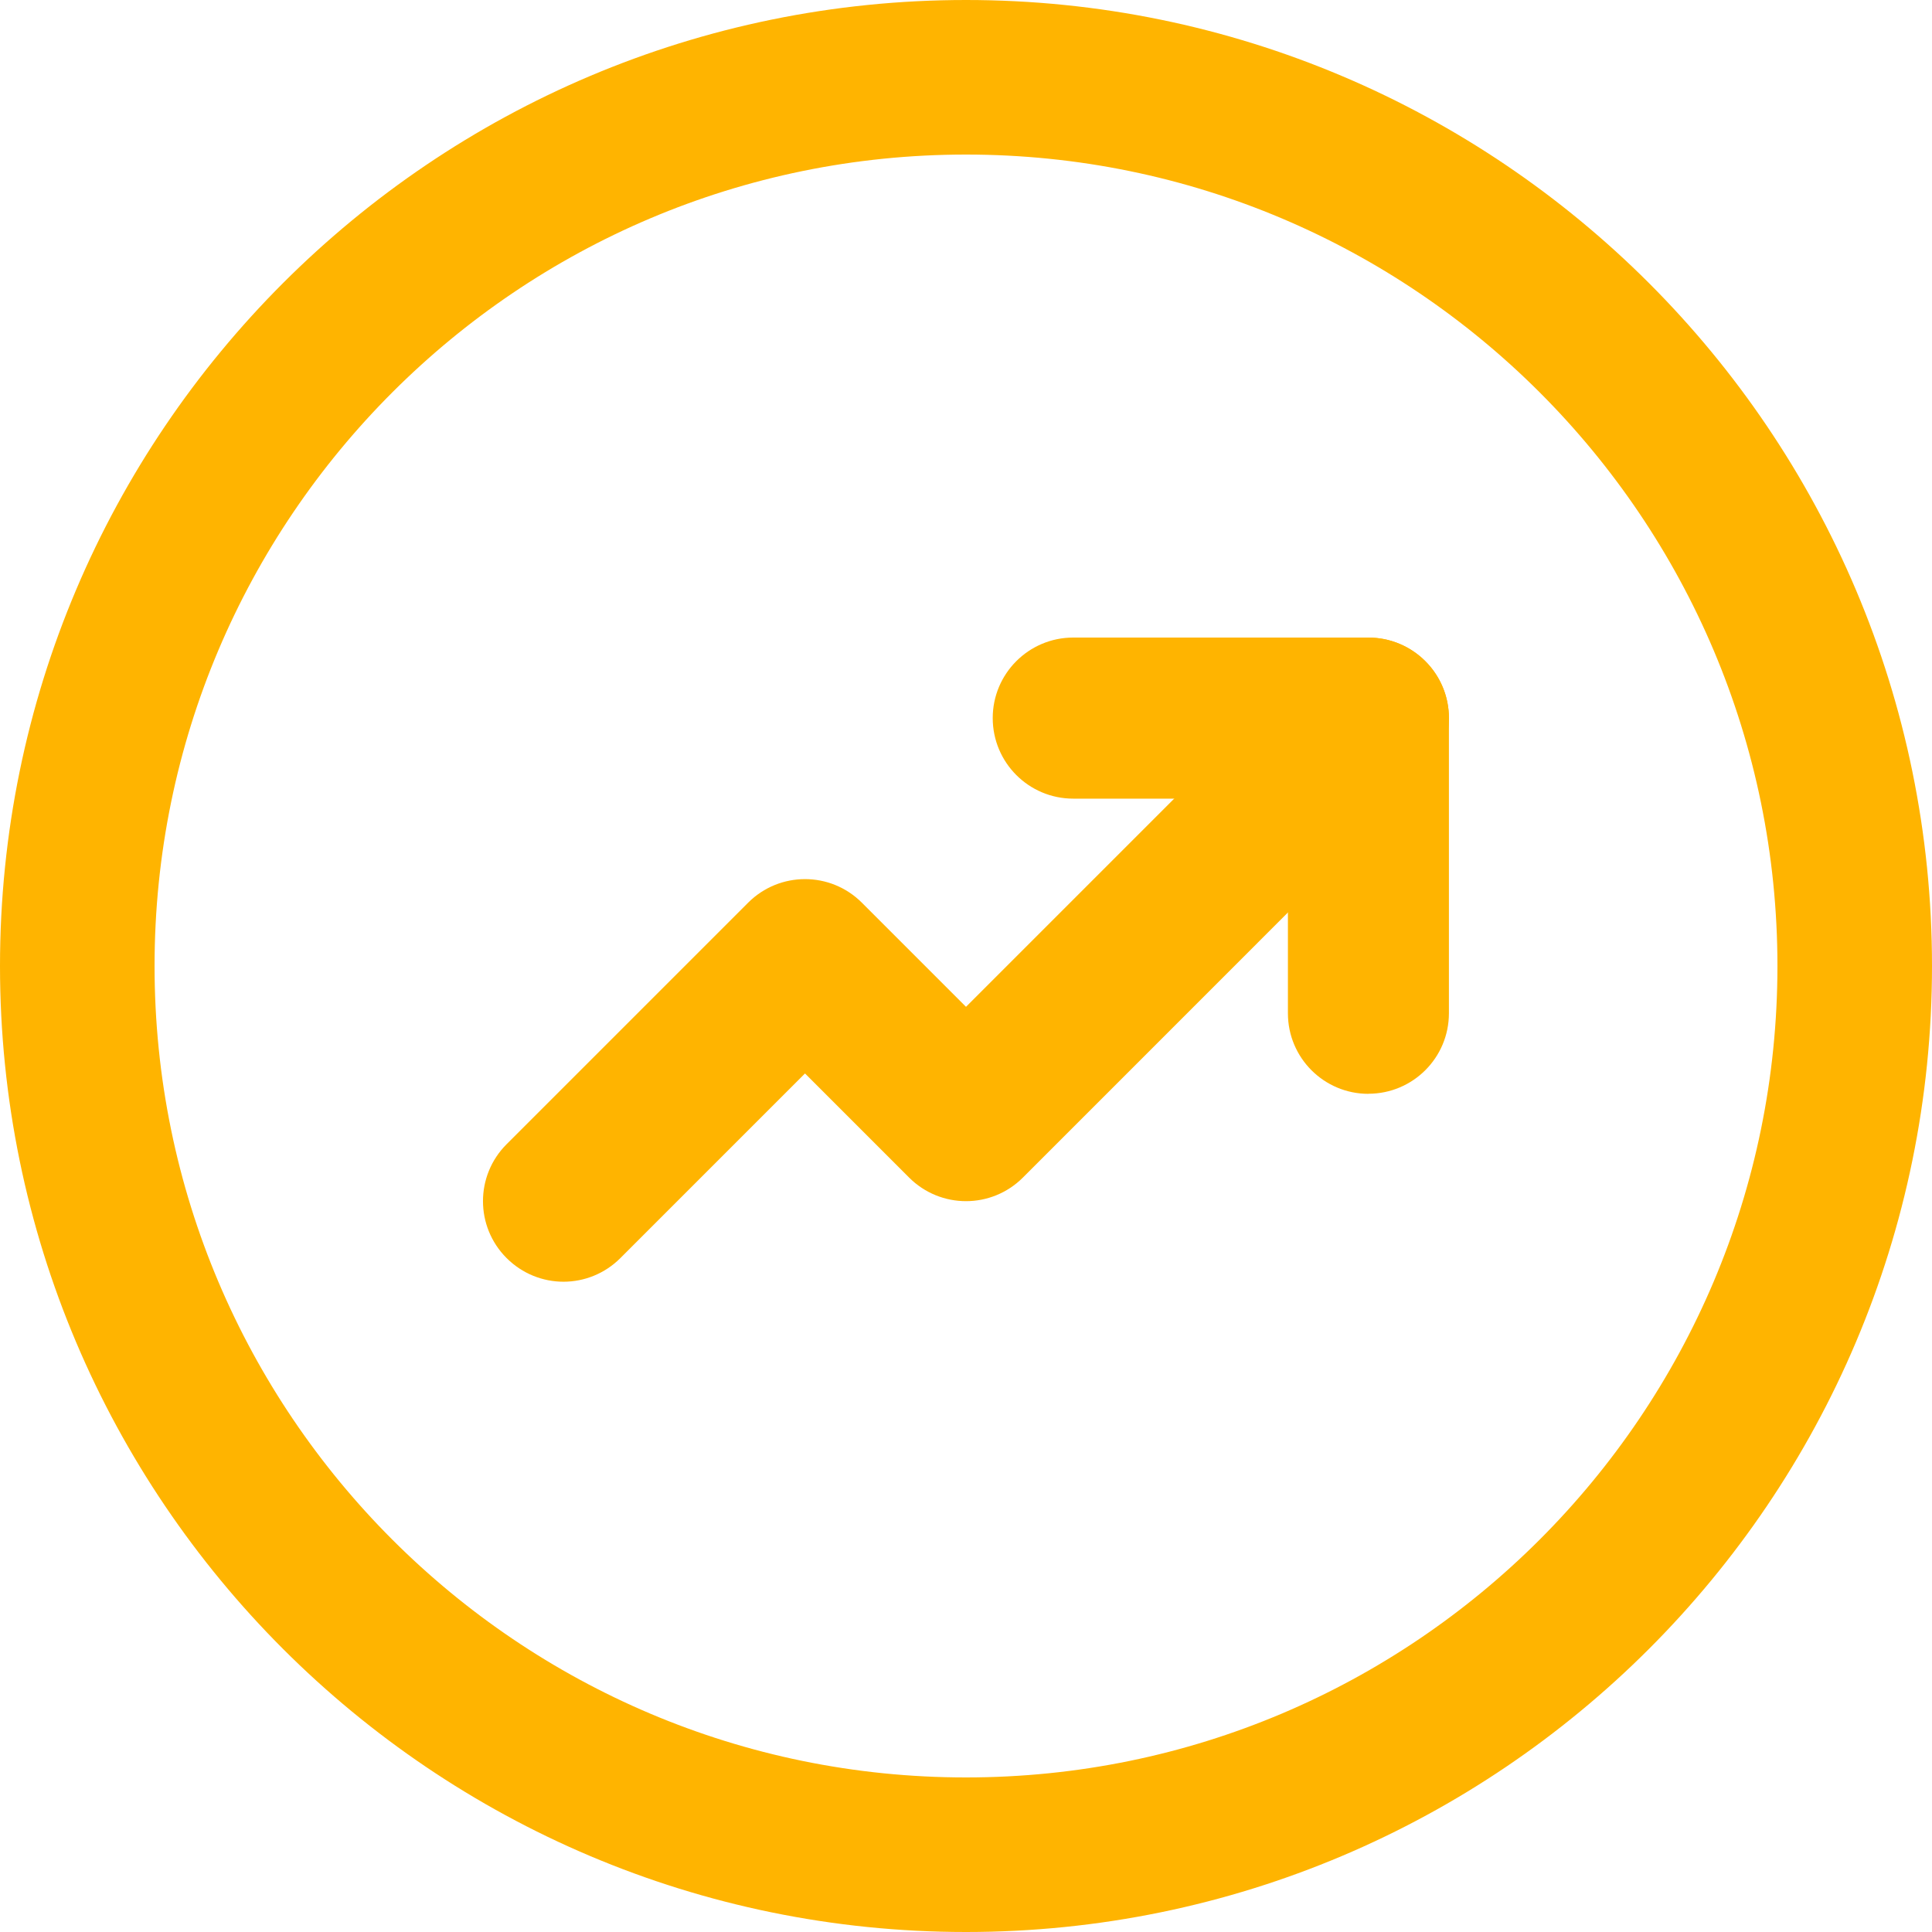 <?xml version="1.0" encoding="UTF-8"?>
<svg width="24px" height="24px" viewBox="0 0 24 24" version="1.1" xmlns="http://www.w3.org/2000/svg" xmlns:xlink="http://www.w3.org/1999/xlink">
    <title>Group 2</title>
    <g id="Page-1" stroke="none" stroke-width="1" fill="none" fill-rule="evenodd">
        <g id="02---Admin" transform="translate(-100, -223)">
            <g id="Group-2" transform="translate(100, 223)">
                <path d="M12,0.96 C15.047,0.96 17.807,2.197 19.805,4.195 C21.803,6.193 23.04,8.953 23.04,12 C23.04,15.047 21.803,17.807 19.805,19.805 C17.807,21.803 15.047,23.04 12,23.04 C8.953,23.04 6.193,21.803 4.195,19.805 C2.197,17.807 0.96,15.047 0.96,12 C0.96,8.953 2.197,6.193 4.195,4.195 C6.193,2.197 8.953,0.96 12,0.96 Z" id="Path" stroke="#FFB400" stroke-width="1.92" fill-rule="nonzero"></path>
                <g id="Group" transform="translate(6, 7.92)" fill="#FFB400">
                    <path d="M10.999,5.668 C10.446,5.668 9.999,5.22 9.999,4.668 L9.999,2.001 L7.332,2.001 C6.78,2.001 6.332,1.553 6.332,1 C6.332,0.448 6.78,0 7.332,0 L10.998,0 C11.552,0 11.999,0.448 11.999,1 L11.999,4.667 C11.999,5.219 11.552,5.667 10.998,5.667 L10.999,5.668 Z" id="Path"></path>
                    <path d="M1,8.002 C0.744,8.002 0.488,7.903 0.293,7.708 C-0.098,7.317 -0.098,6.685 0.293,6.294 L3.293,3.294 C3.684,2.903 4.316,2.903 4.707,3.294 L6,4.587 L10.293,0.294 C10.684,-0.097 11.315,-0.097 11.706,0.294 C12.097,0.685 12.097,1.317 11.706,1.708 L6.707,6.708 C6.316,7.099 5.684,7.099 5.293,6.708 L4,5.415 L1.707,7.708 C1.512,7.903 1.256,8.002 1,8.002 L1,8.002 Z" id="Path"></path>
                </g>
            </g>
        </g>
    </g>
</svg>